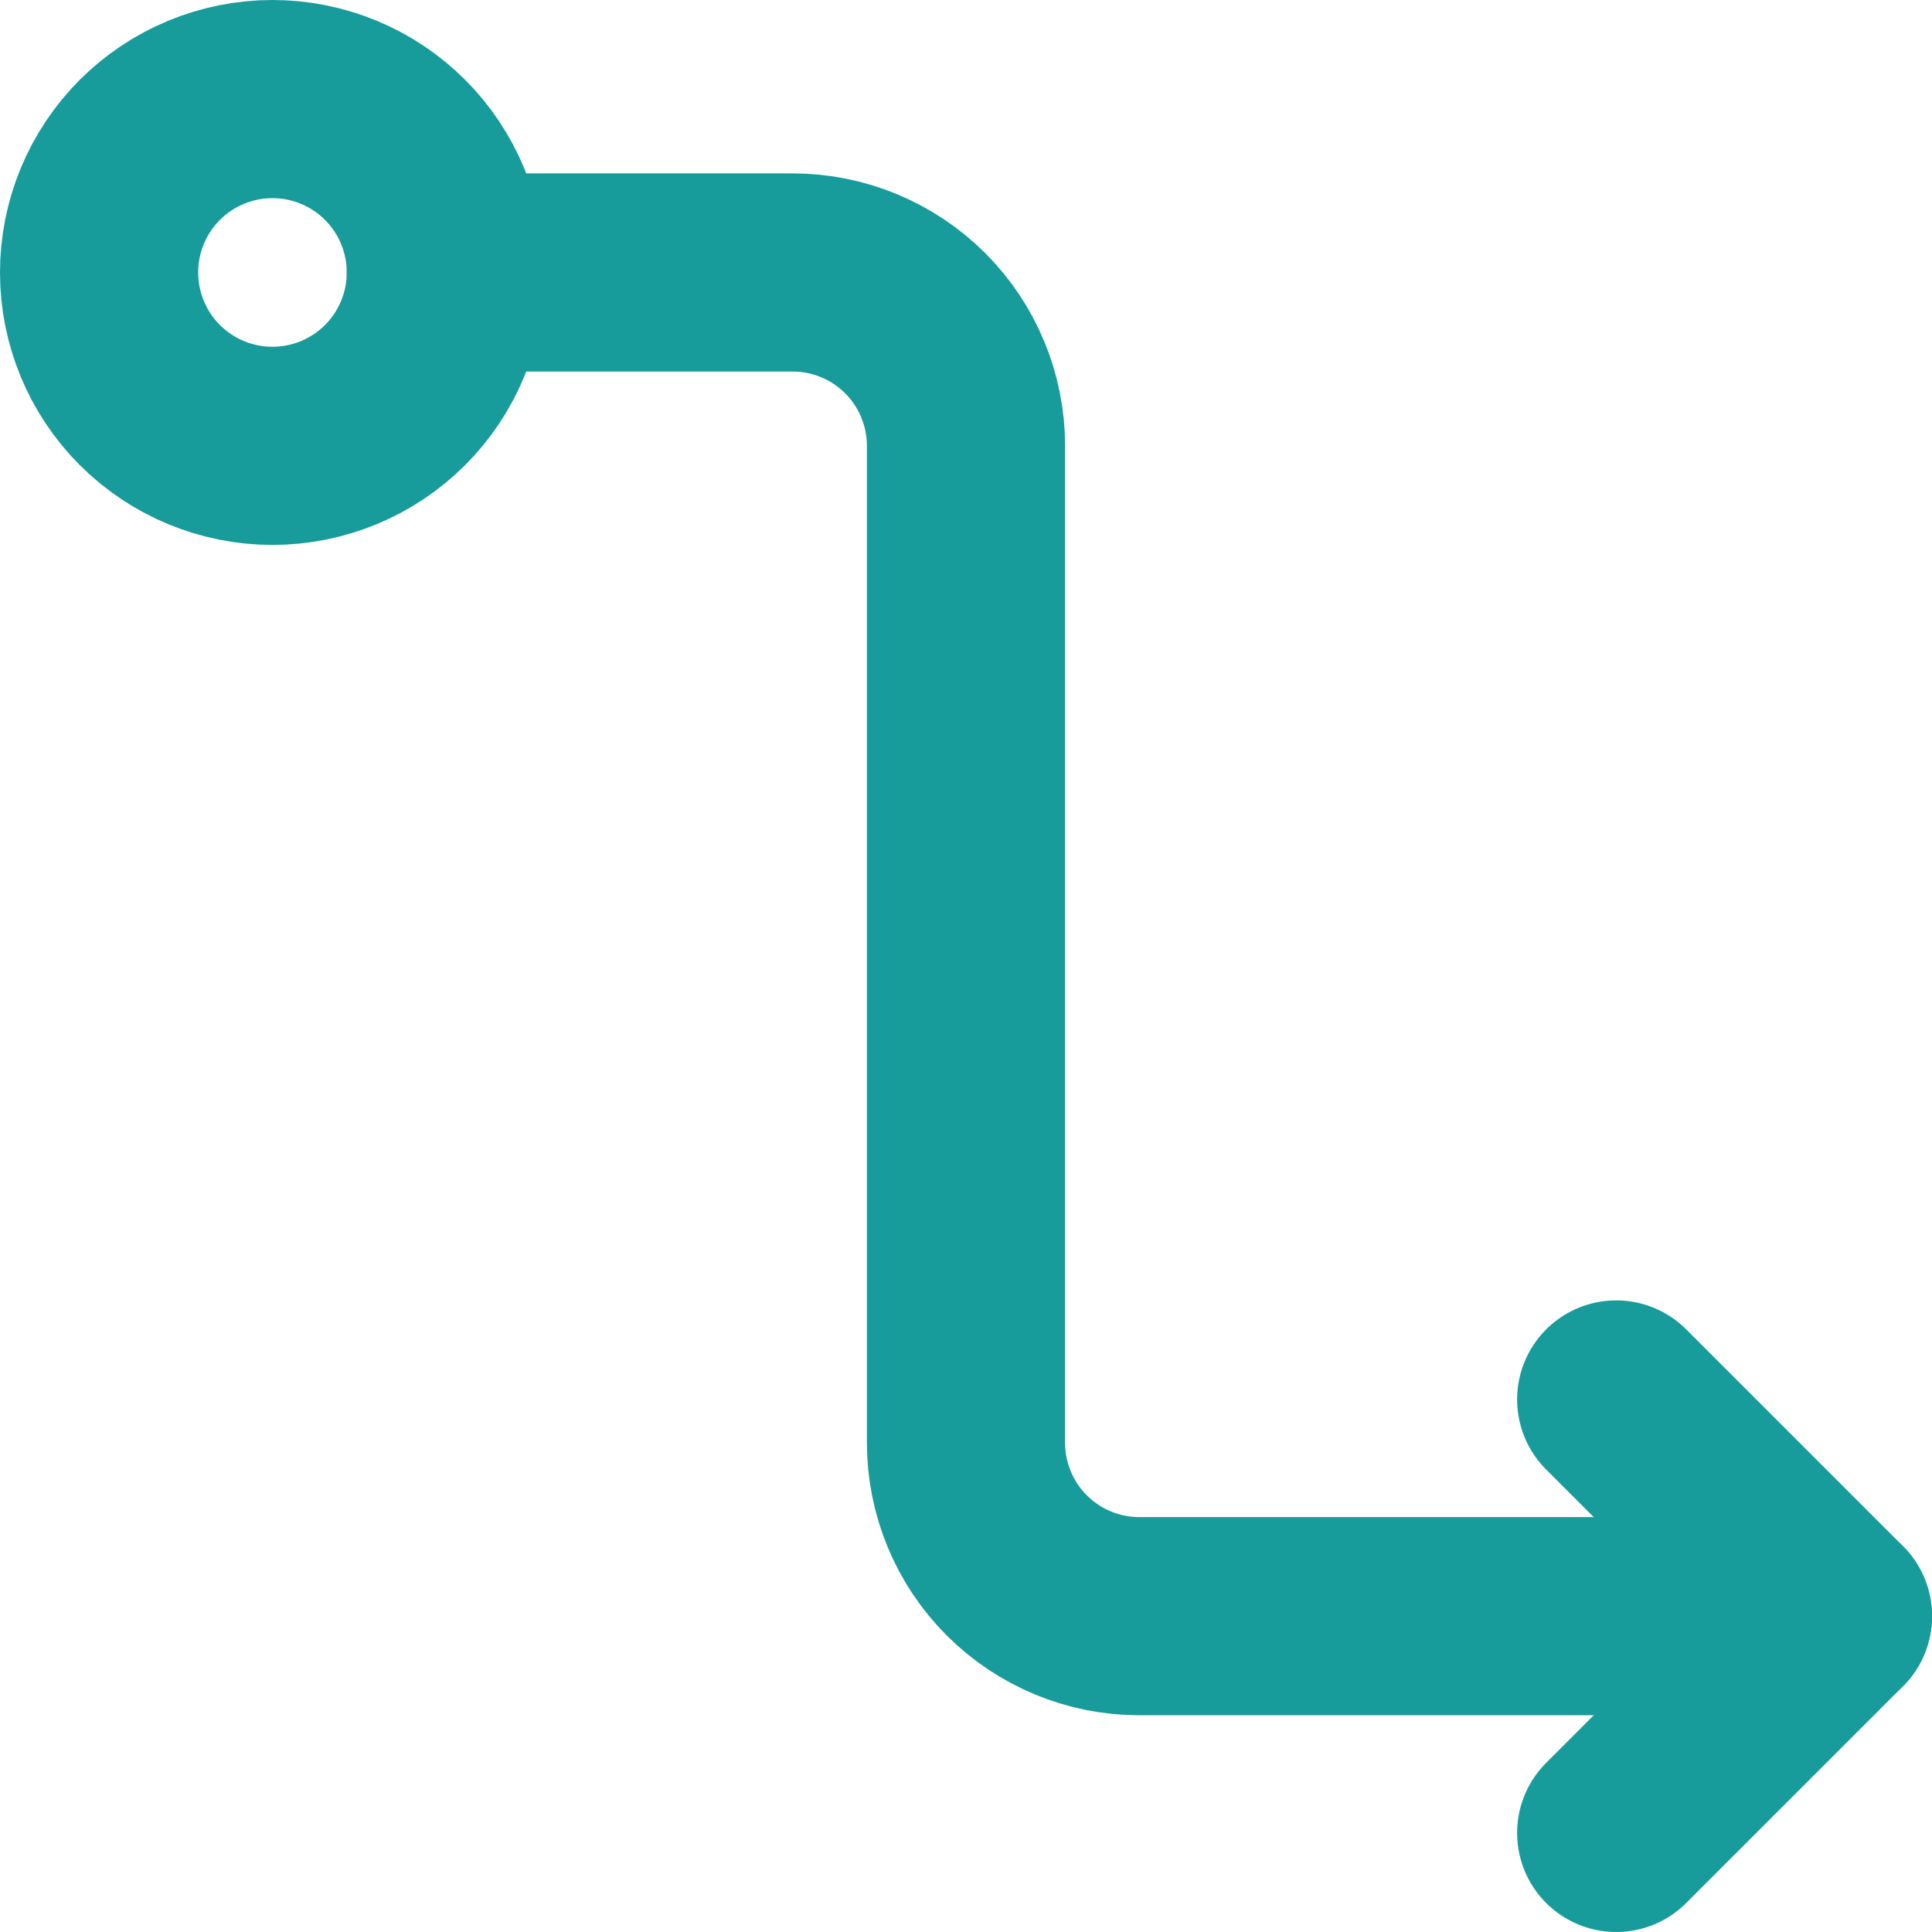 <svg xmlns="http://www.w3.org/2000/svg" width="39" height="39" viewBox="0 0 39 39" fill="none"><path id="flexi_icon" d="M32.625 28.25L37 32.625L32.625 37" stroke="#189B9B" stroke-width="4" stroke-linecap="round" stroke-linejoin="round"></path><path id="flexi_icon" d="M5.5 9C6.428 9 7.319 8.631 7.975 7.975C8.631 7.319 9 6.428 9 5.5C9 4.572 8.631 3.682 7.975 3.025C7.319 2.369 6.428 2 5.5 2C4.572 2 3.682 2.369 3.025 3.025C2.369 3.682 2 4.572 2 5.5C2 6.428 2.369 7.319 3.025 7.975C3.682 8.631 4.572 9 5.5 9V9Z" stroke="#189B9B" stroke-width="4" stroke-linejoin="round"></path><path id="flexi_icon" d="M9 5.5H16C16.928 5.5 17.818 5.869 18.475 6.525C19.131 7.181 19.5 8.072 19.5 9V29.125C19.5 30.053 19.869 30.944 20.525 31.6C21.181 32.256 22.072 32.625 23 32.625H37" stroke="#189B9B" stroke-width="4" stroke-linecap="round" stroke-linejoin="round"></path></svg>